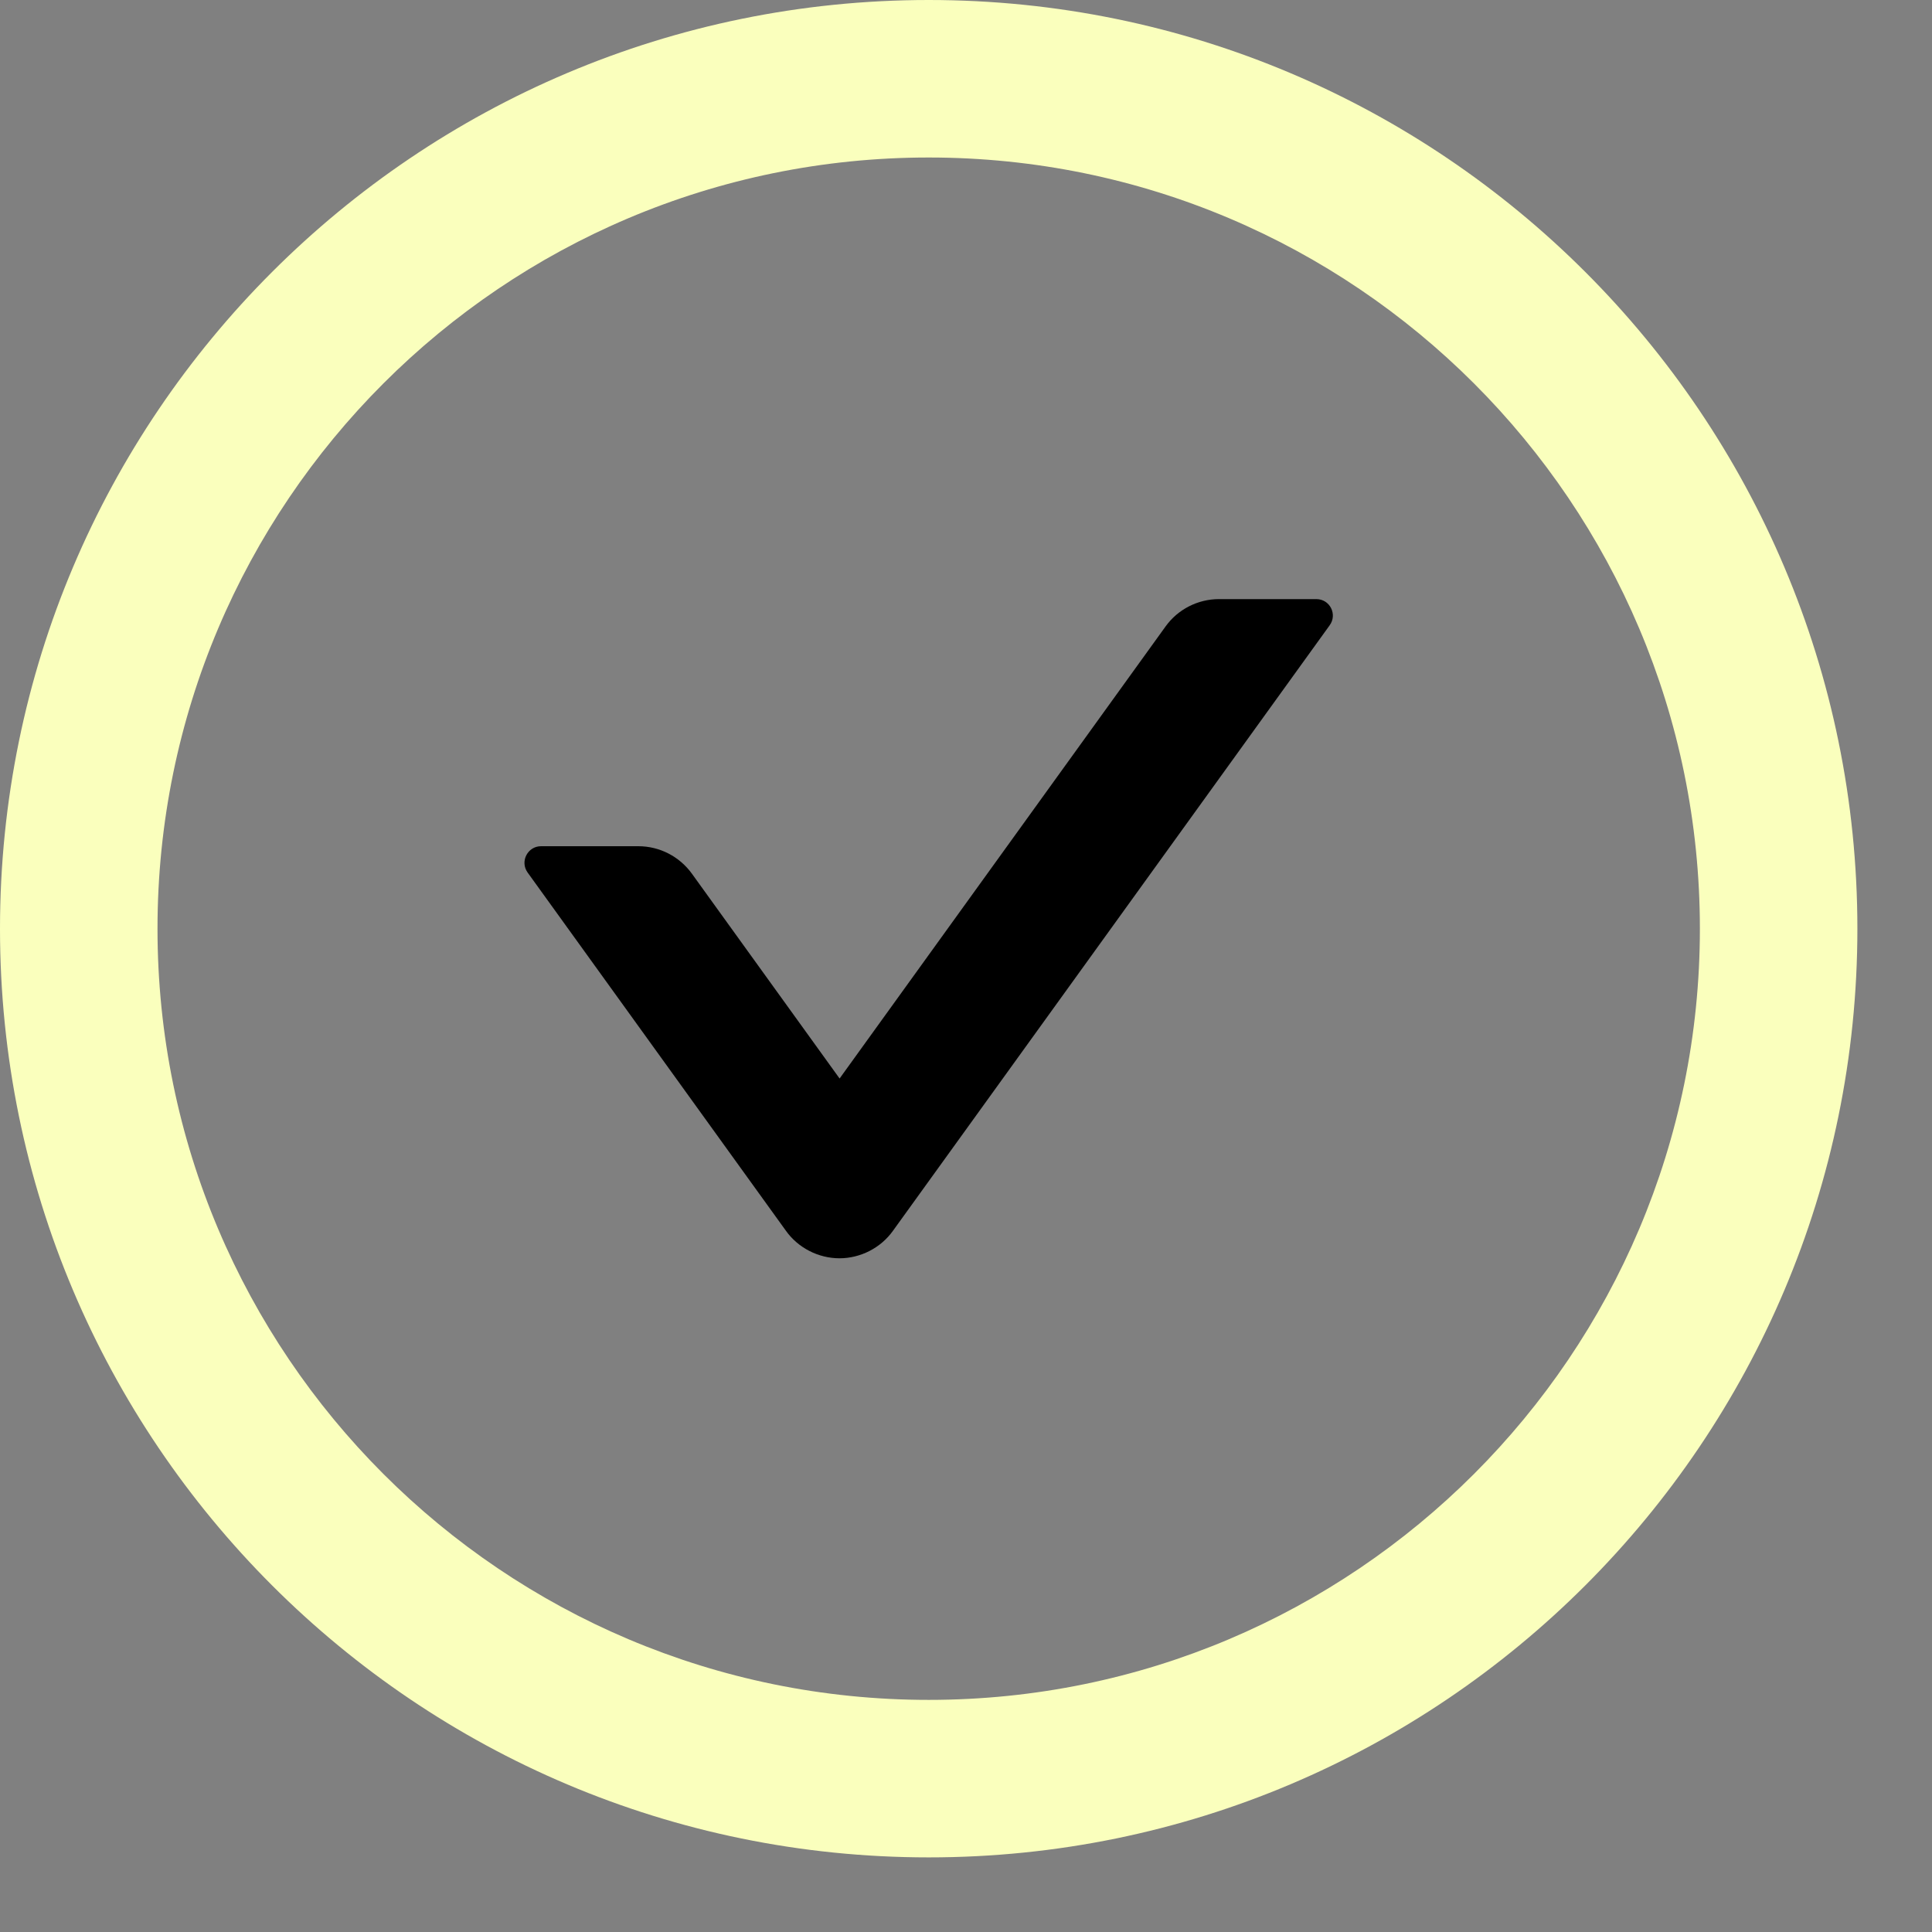 <?xml version="1.0" encoding="UTF-8"?> <svg xmlns="http://www.w3.org/2000/svg" width="21" height="21" viewBox="0 0 21 21" fill="none"><rect x="0" y="0" width="21" height="21" fill="#808080" stroke="none"/> <path d="M14.308 6.512H13.251C13.021 6.512 12.803 6.622 12.668 6.811L9.126 11.723L7.521 9.497C7.386 9.31 7.17 9.198 6.938 9.198H5.881C5.735 9.198 5.649 9.364 5.735 9.484L8.542 13.377C8.608 13.47 8.696 13.545 8.797 13.597C8.898 13.649 9.011 13.677 9.125 13.677C9.238 13.677 9.351 13.649 9.452 13.597C9.553 13.545 9.641 13.47 9.707 13.377L14.452 6.798C14.54 6.678 14.455 6.512 14.308 6.512Z" fill="black"></path> <path d="M10.095 0C4.52 0 0 4.52 0 10.095C0 15.669 4.52 20.189 10.095 20.189C15.669 20.189 20.189 15.669 20.189 10.095C20.189 4.52 15.669 0 10.095 0ZM10.095 18.477C5.466 18.477 1.712 14.723 1.712 10.095C1.712 5.466 5.466 1.712 10.095 1.712C14.723 1.712 18.477 5.466 18.477 10.095C18.477 14.723 14.723 18.477 10.095 18.477Z" fill="#FAFFBD"></path> </svg> 